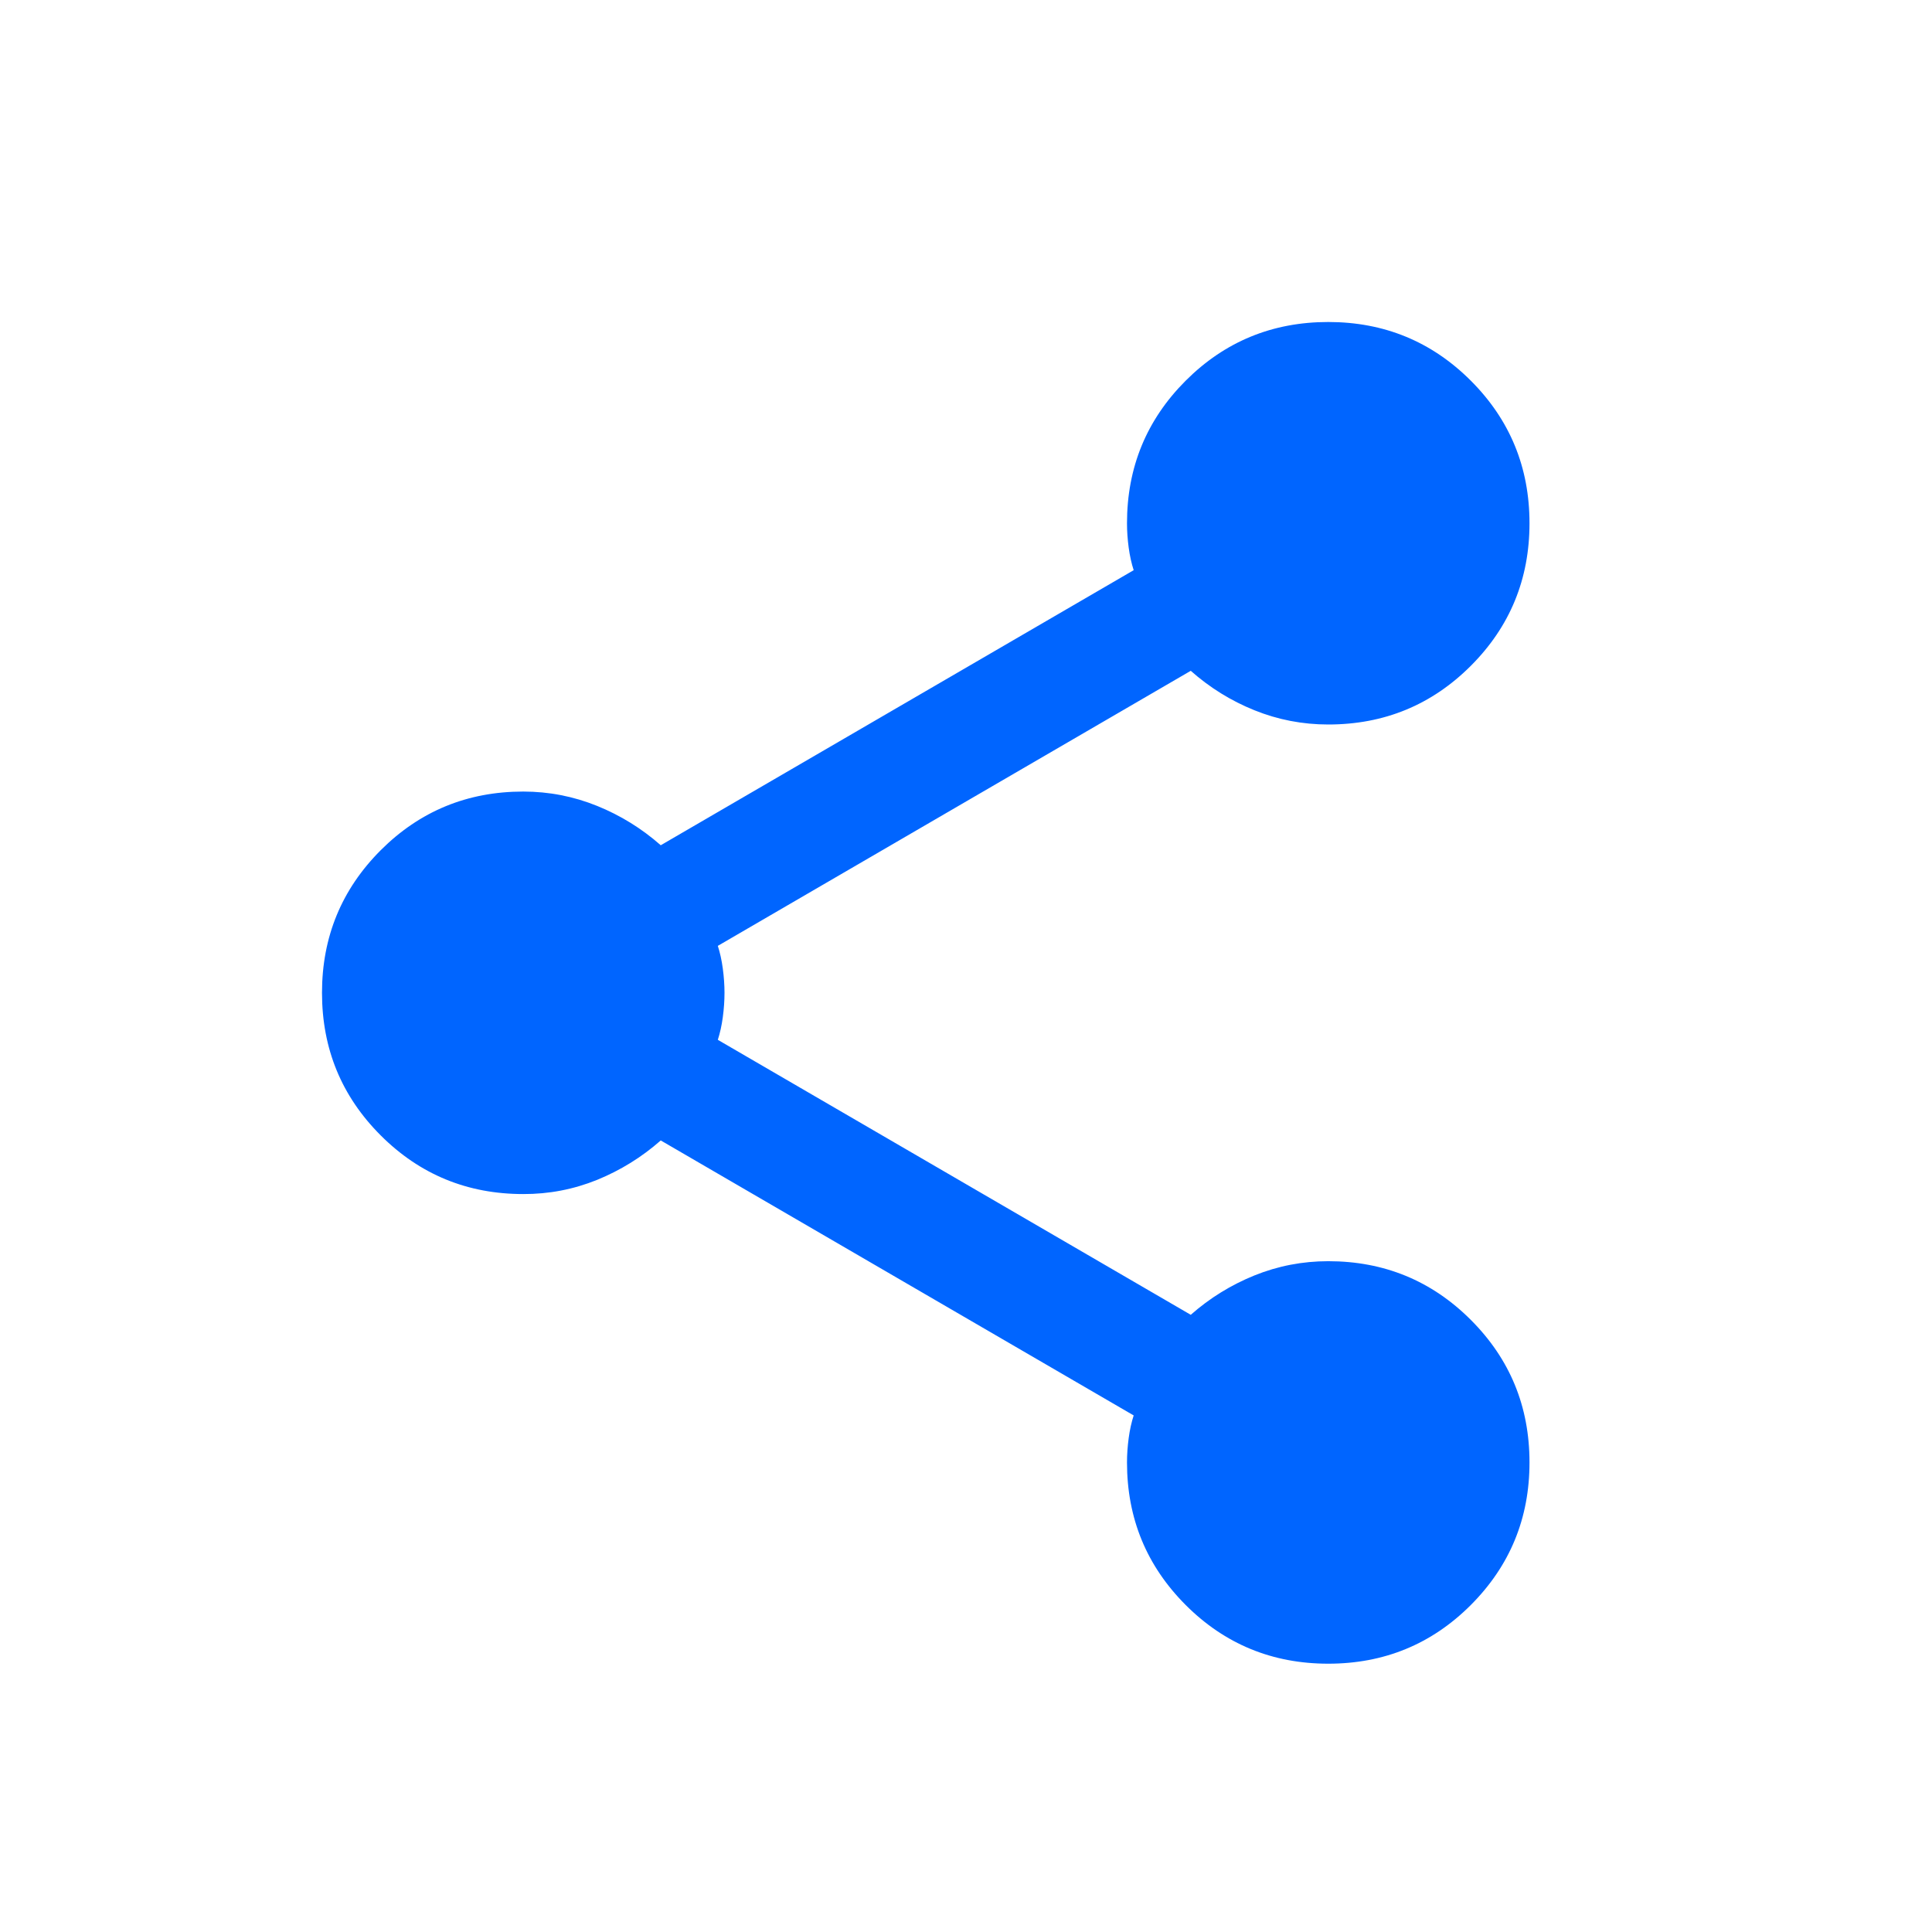 <svg width="24" height="24" viewBox="0 0 24 24" fill="none" xmlns="http://www.w3.org/2000/svg">
<g id="material-symbols:share">
<path id="Vector" d="M16.5 20.667C15.806 20.667 15.215 20.424 14.729 19.938C14.243 19.451 14 18.861 14 18.167C14 18.069 14.007 17.969 14.021 17.864C14.035 17.76 14.056 17.666 14.083 17.583L8.208 14.167C7.972 14.375 7.708 14.538 7.417 14.657C7.125 14.775 6.819 14.834 6.5 14.833C5.806 14.833 5.215 14.59 4.729 14.104C4.243 13.618 4 13.028 4 12.333C4 11.639 4.243 11.049 4.729 10.562C5.215 10.076 5.806 9.833 6.5 9.833C6.819 9.833 7.125 9.893 7.417 10.011C7.708 10.129 7.972 10.292 8.208 10.5L14.083 7.083C14.056 7 14.035 6.906 14.021 6.803C14.007 6.699 14 6.598 14 6.5C14 5.806 14.243 5.215 14.729 4.729C15.215 4.243 15.806 4 16.5 4C17.194 4 17.785 4.243 18.271 4.729C18.757 5.215 19 5.806 19 6.5C19 7.194 18.757 7.785 18.271 8.271C17.785 8.757 17.194 9 16.5 9C16.181 9 15.875 8.941 15.583 8.823C15.292 8.706 15.028 8.542 14.792 8.333L8.917 11.75C8.944 11.833 8.965 11.927 8.979 12.032C8.993 12.136 9 12.237 9 12.333C9 12.431 8.993 12.531 8.979 12.636C8.965 12.74 8.944 12.834 8.917 12.917L14.792 16.333C15.028 16.125 15.292 15.962 15.583 15.844C15.875 15.726 16.181 15.667 16.5 15.667C17.194 15.667 17.785 15.91 18.271 16.396C18.757 16.882 19 17.472 19 18.167C19 18.861 18.757 19.451 18.271 19.938C17.785 20.424 17.194 20.667 16.5 20.667Z" fill="#0065FF"/>
</g>
</svg>
